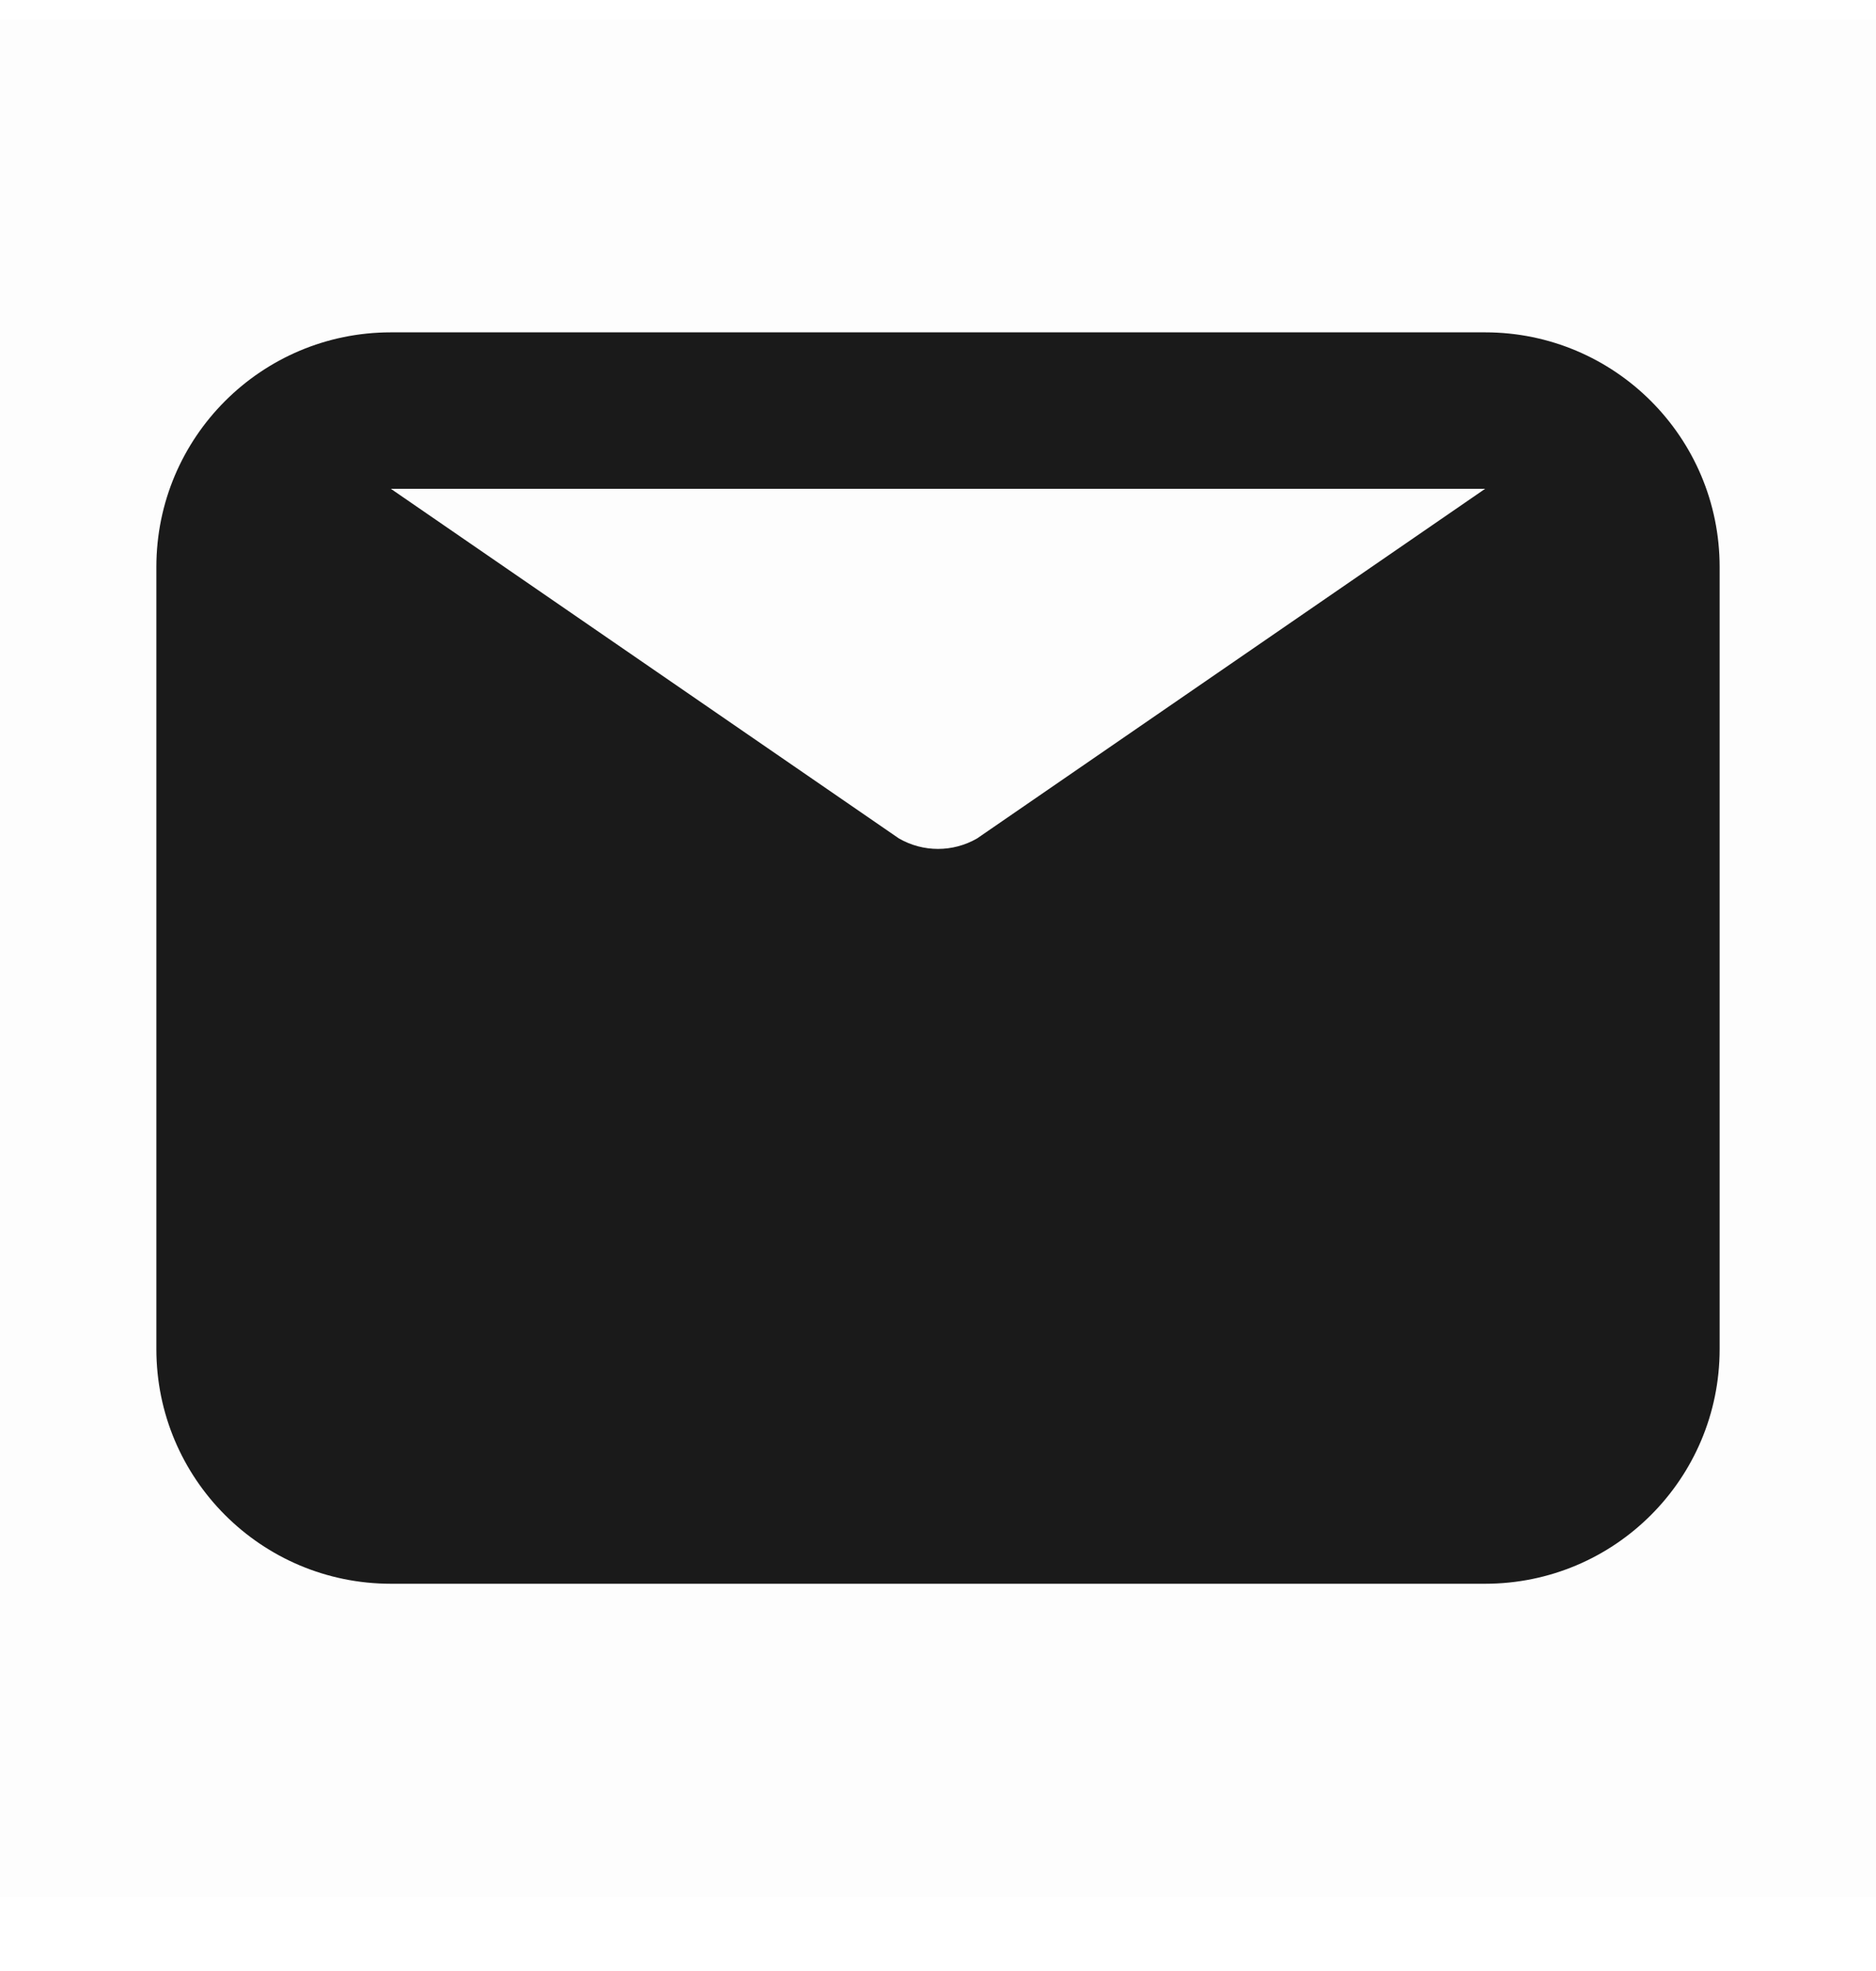 <svg width="20" height="21" viewBox="0 0 20 21" fill="none" xmlns="http://www.w3.org/2000/svg">
<rect opacity="0.01" y="0.208" width="20" height="20" fill="#1A1A1A"/>
<path fill-rule="evenodd" clip-rule="evenodd" d="M15.833 3.541H4.167C2.786 3.541 1.667 4.66 1.667 6.041V14.374C1.667 15.755 2.786 16.874 4.167 16.874H15.833C17.214 16.874 18.333 15.755 18.333 14.374V6.041C18.333 4.66 17.214 3.541 15.833 3.541ZM15.833 5.208L10.417 8.933C10.159 9.082 9.841 9.082 9.583 8.933L4.167 5.208H15.833Z" fill="#1A1A1A"/>
</svg>

